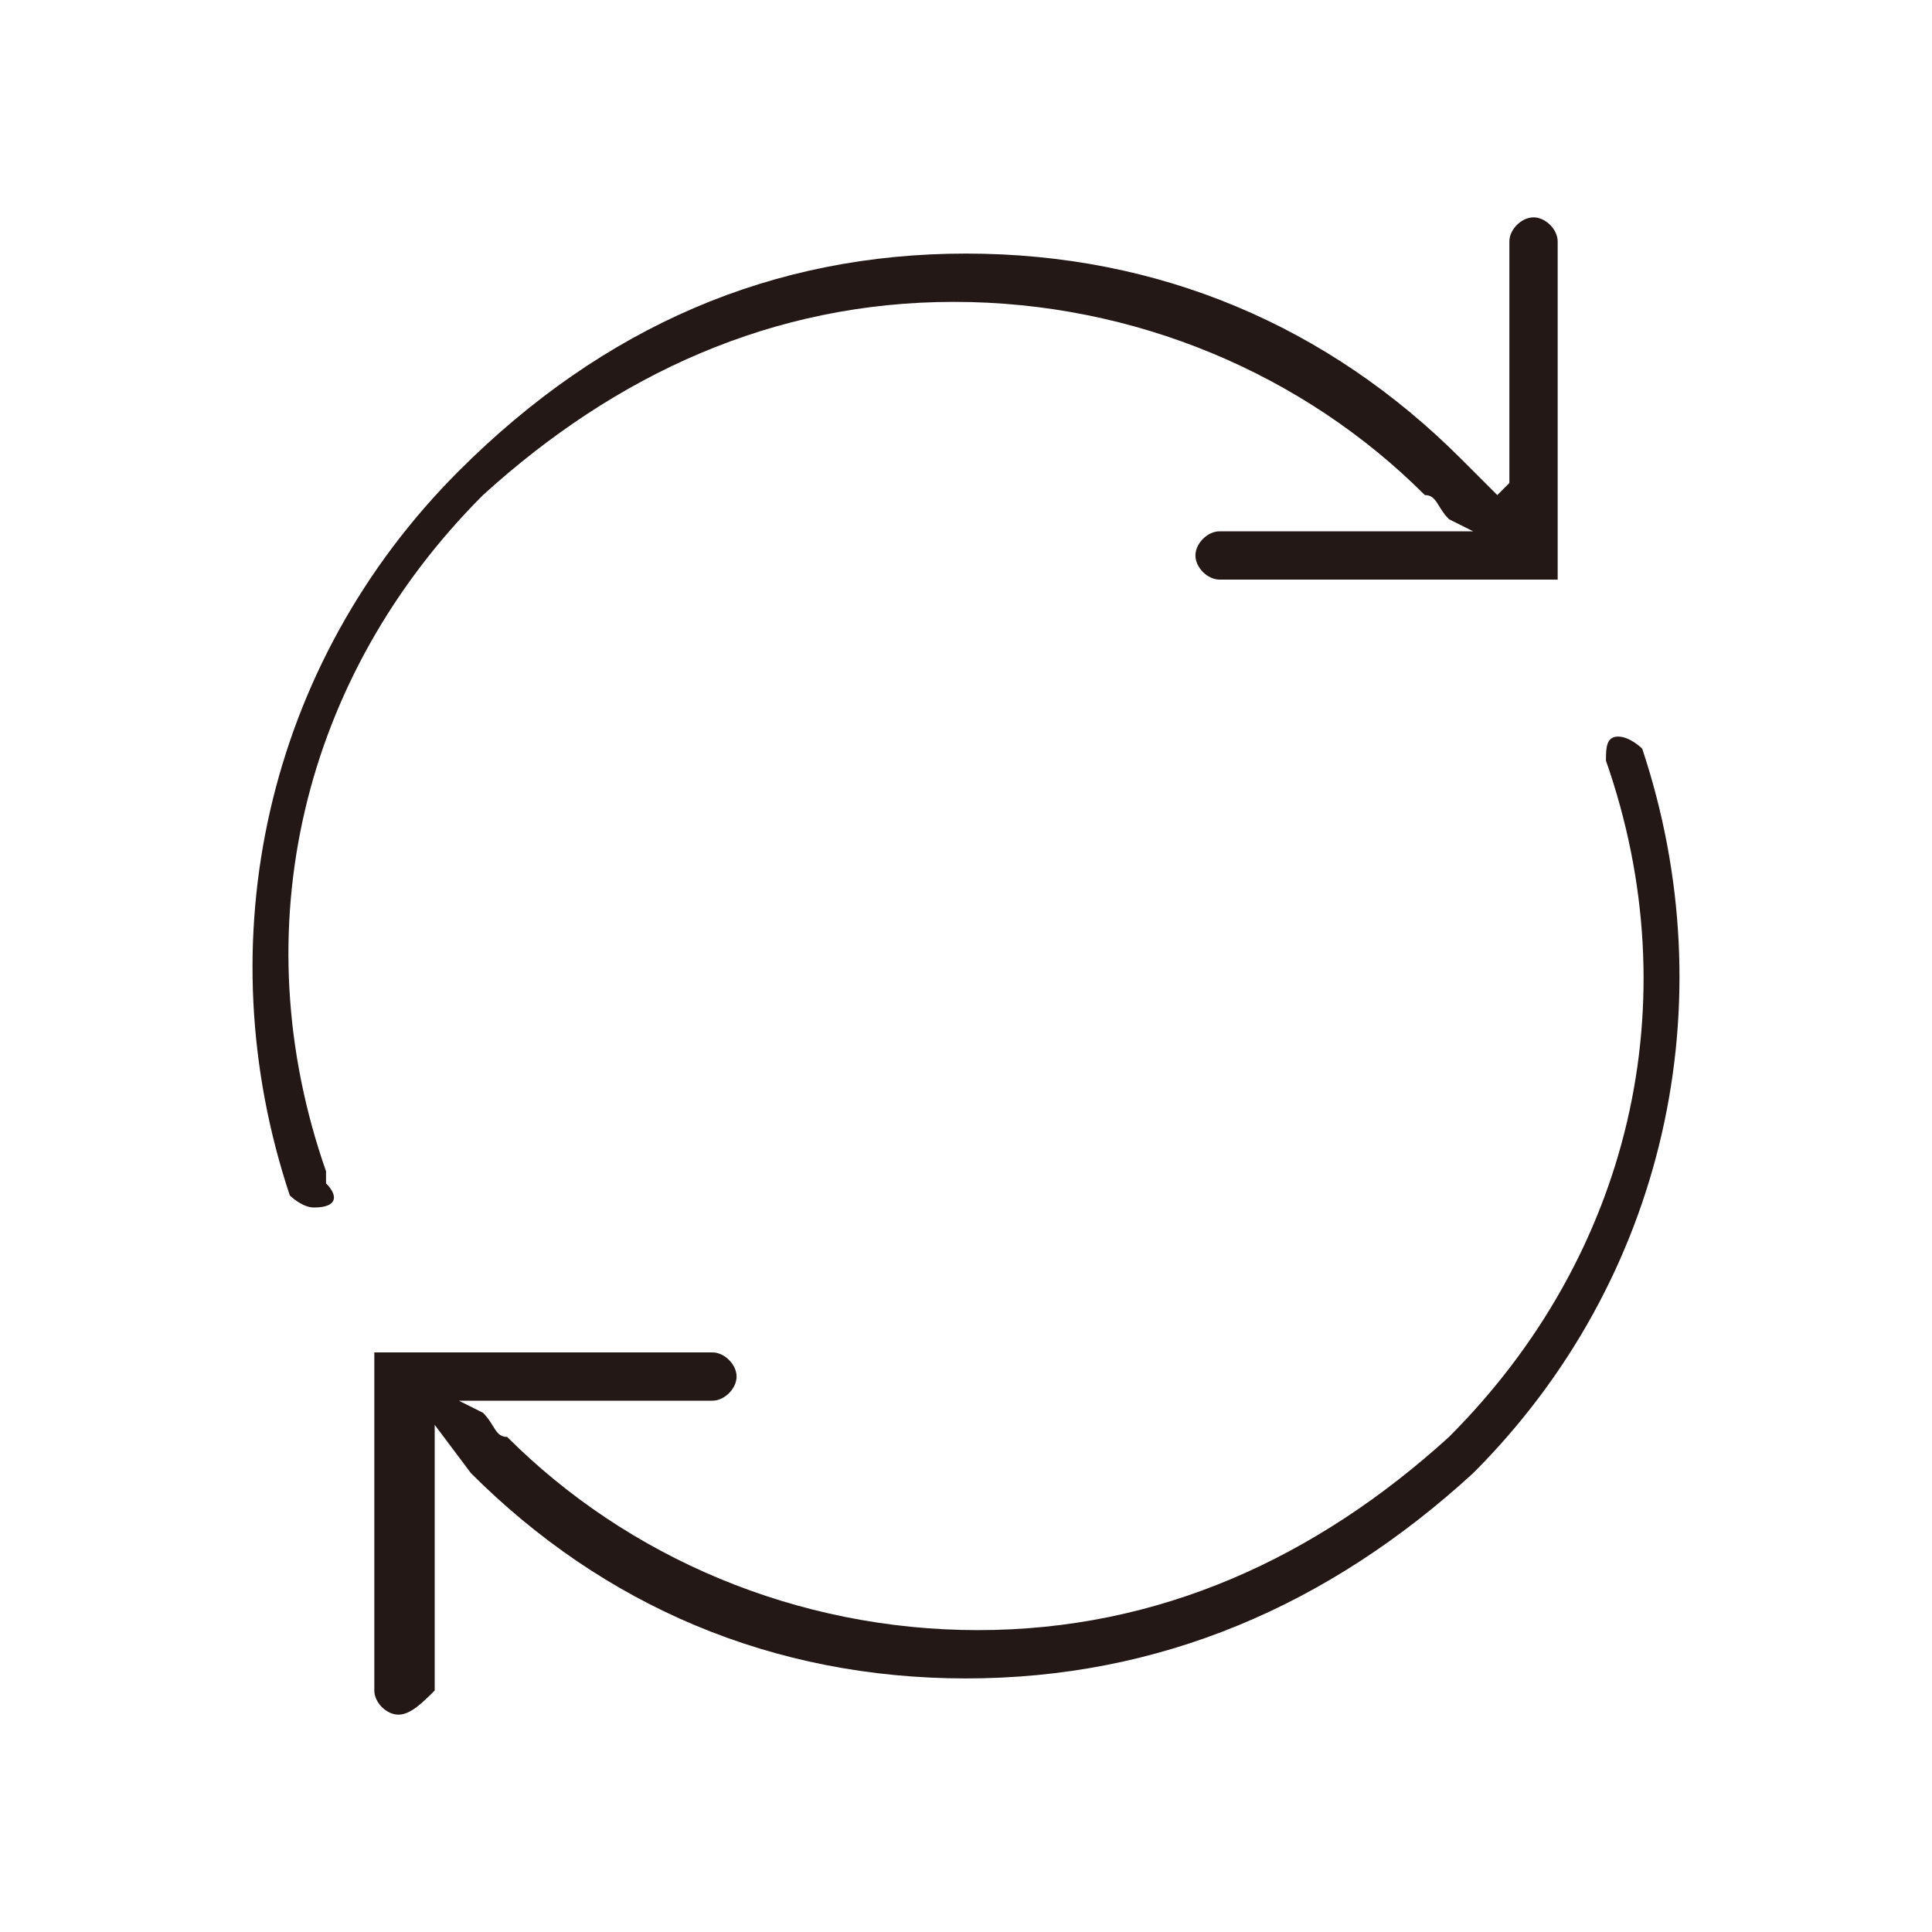 <?xml version="1.0" encoding="utf-8"?>
<!-- Generator: Adobe Illustrator 24.0.3, SVG Export Plug-In . SVG Version: 6.00 Build 0)  -->
<svg version="1.1" id="レイヤー_1" xmlns="http://www.w3.org/2000/svg" xmlns:xlink="http://www.w3.org/1999/xlink" x="0px"
	 y="0px" viewBox="0 0 16 16" style="enable-background:new 0 0 16 16;" xml:space="preserve">
<style type="text/css">
	.st0{fill:#FFFFFF;stroke:#231815;stroke-width:0.35;stroke-linecap:round;stroke-linejoin:round;stroke-miterlimit:10;}
	.st1{fill:none;stroke:#231815;stroke-width:0.35;stroke-linecap:round;stroke-linejoin:round;stroke-miterlimit:10;}
	.st2{fill:none;stroke:#231815;stroke-width:0.25;stroke-linecap:round;stroke-linejoin:round;stroke-miterlimit:10;}
	.st3{fill:#231815;}
	.st4{fill:#FFFFFF;stroke:#231815;stroke-width:0.35;stroke-miterlimit:10;}
	.st5{fill:#040000;}
</style>
<g>
	<path class="st3" d="M3.3,14.2c-0.1,0-0.2-0.1-0.2-0.2v-2.8l2.8,0c0.1,0,0.2,0.1,0.2,0.2c0,0.1-0.1,0.2-0.2,0.2l-2.1,0L4,11.7
		c0.1,0.1,0.1,0.2,0.2,0.2c1,1,2.4,1.6,3.9,1.6c1.5,0,2.8-0.6,3.9-1.6c1.5-1.5,2-3.6,1.3-5.6c0-0.1,0-0.2,0.1-0.2c0,0,0,0,0,0
		c0.1,0,0.2,0.1,0.2,0.1c0.7,2.1,0.2,4.4-1.4,6C11,13.3,9.6,13.9,8,13.9c-1.6,0-3-0.6-4.1-1.7c0,0-0.3-0.4-0.3-0.4V14
		C3.5,14.1,3.4,14.2,3.3,14.2z"/>
	<path class="st3" d="M2.6,10c-0.1,0-0.2-0.1-0.2-0.1c-0.7-2.1-0.2-4.4,1.4-6C5,2.7,6.4,2.1,8,2.1c1.6,0,3,0.6,4.1,1.7
		c0,0,0.1,0.1,0.1,0.1l0.2,0.2L12.5,4V2c0-0.1,0.1-0.2,0.2-0.2c0.1,0,0.2,0.1,0.2,0.2v2.8l-2.8,0c-0.1,0-0.2-0.1-0.2-0.2
		c0-0.1,0.1-0.2,0.2-0.2l2.1,0L12,4.3c-0.1-0.1-0.1-0.2-0.2-0.2c-1-1-2.4-1.6-3.9-1.6c-1.5,0-2.8,0.6-3.9,1.6
		c-1.5,1.5-2,3.6-1.3,5.6c0,0,0,0.1,0,0.1C2.8,9.9,2.8,10,2.6,10L2.6,10z"/>
</g>
</svg>
